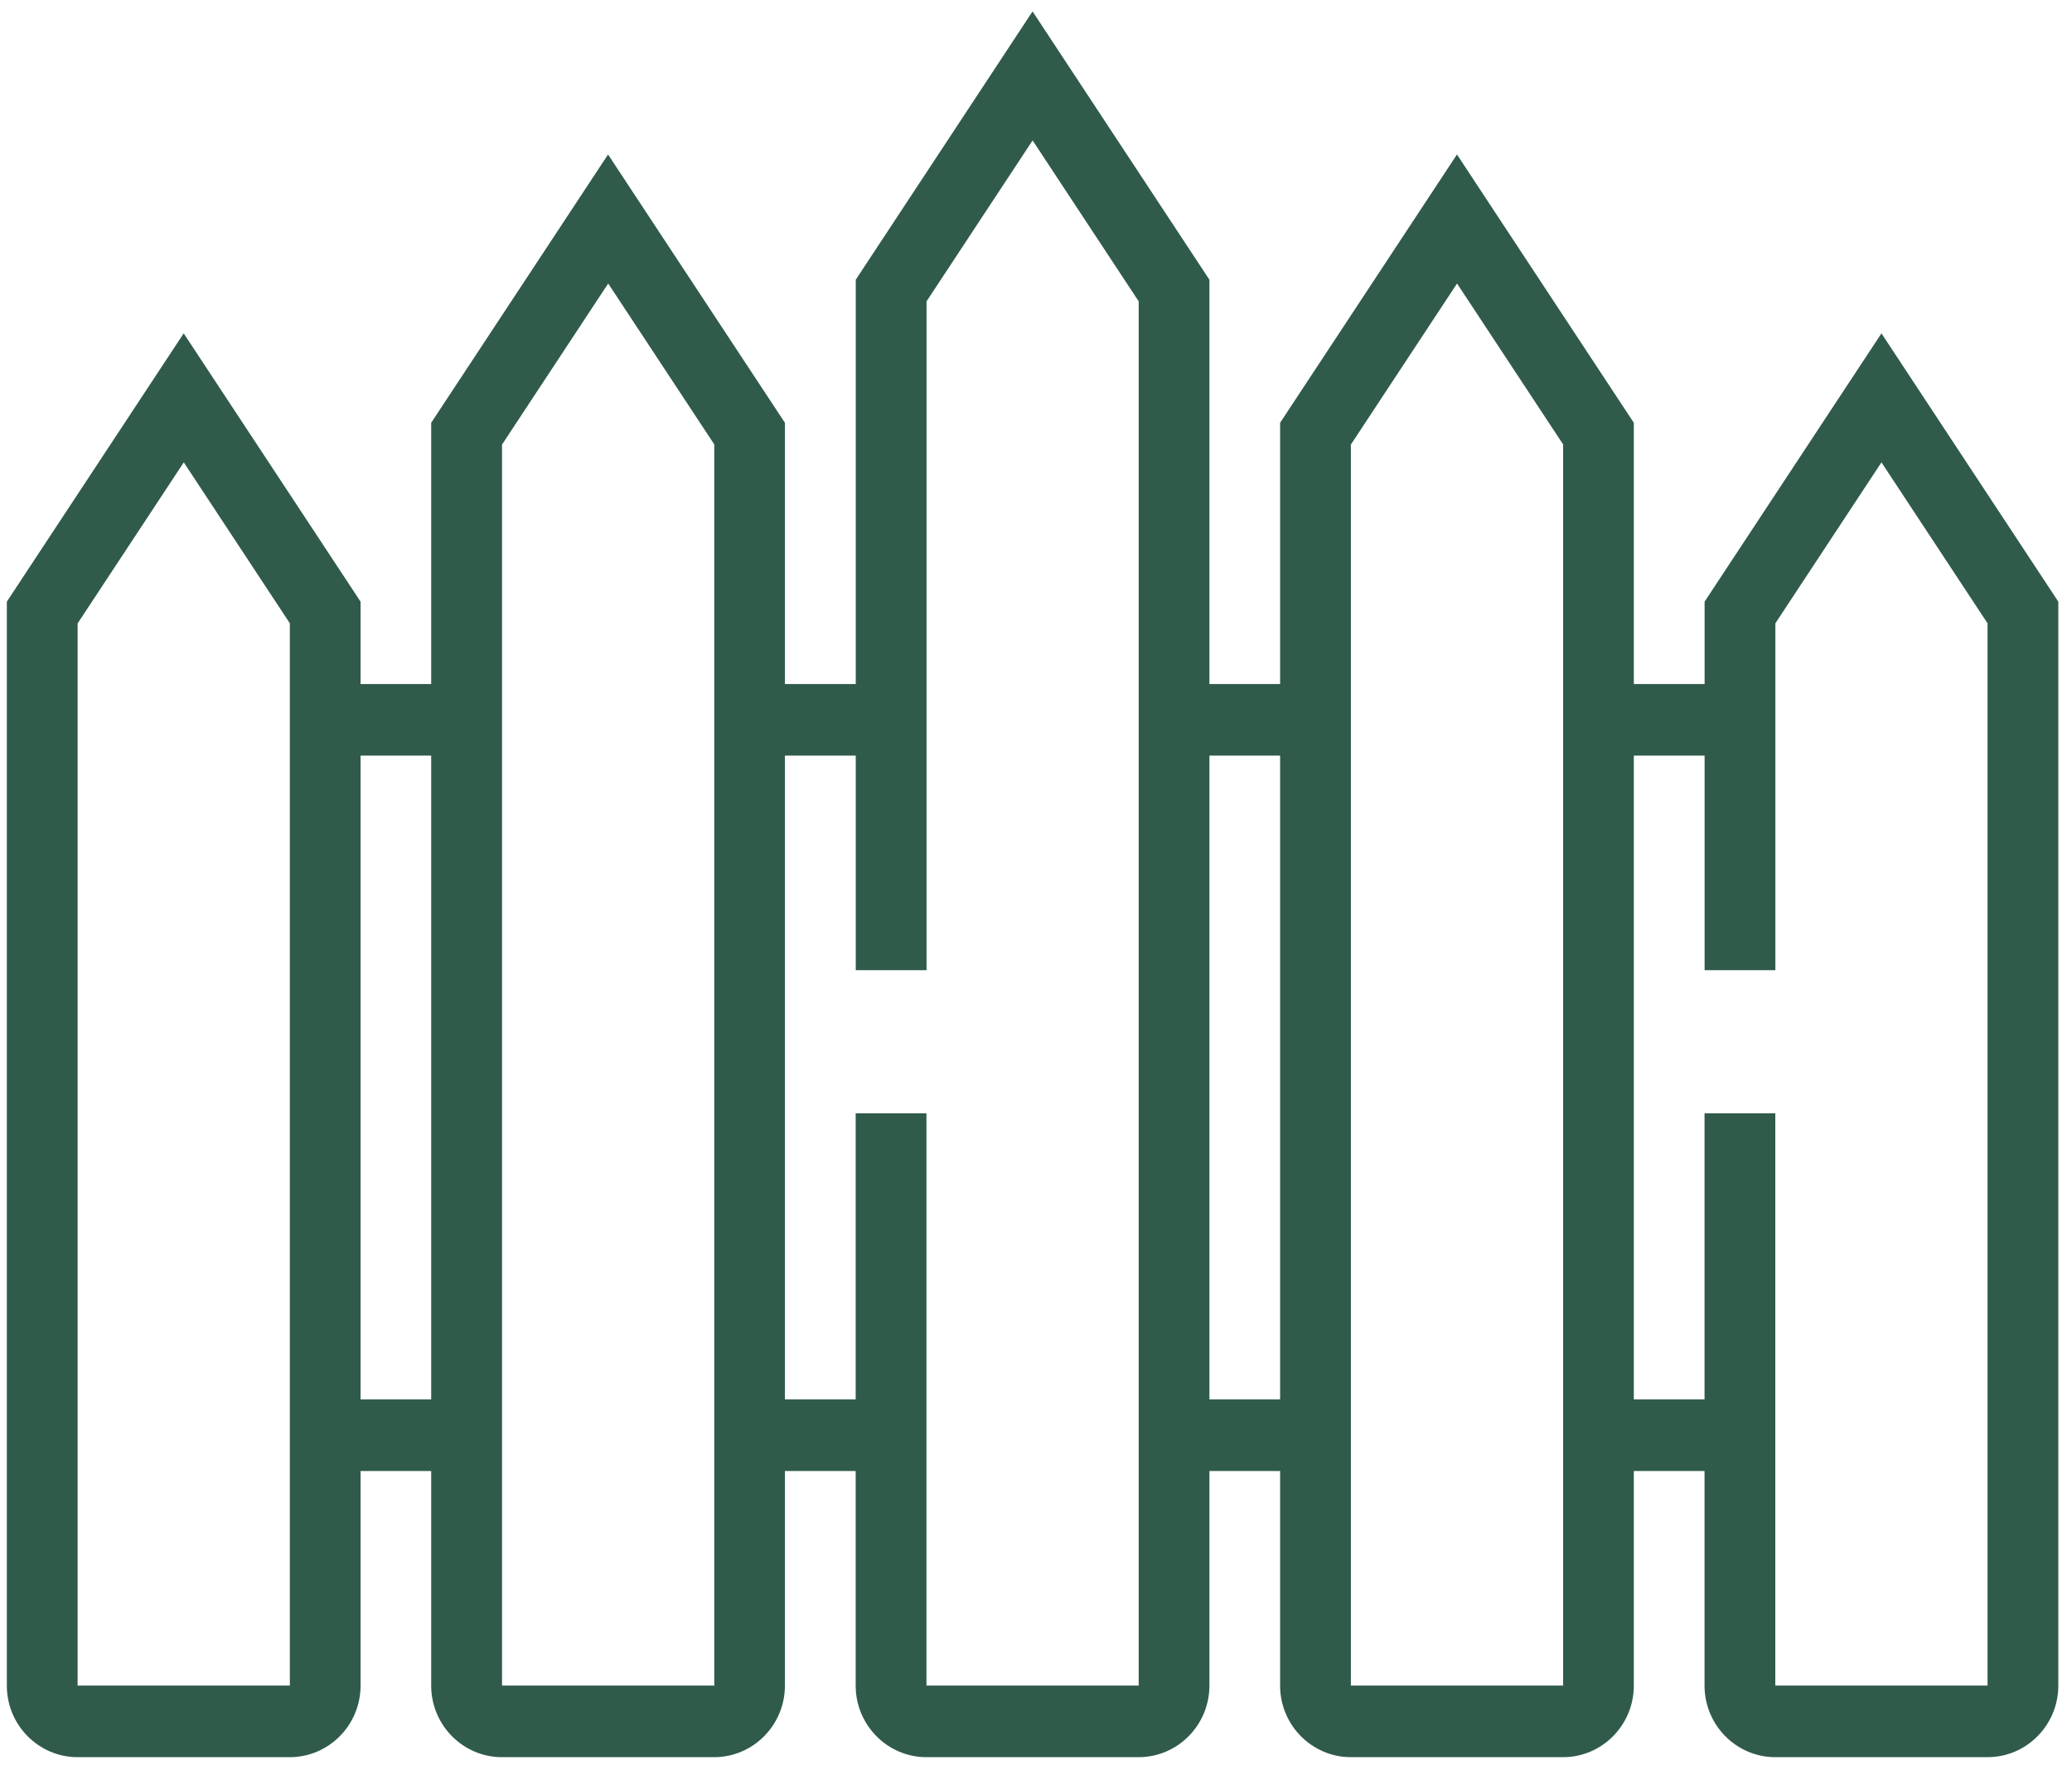 <svg width="101" height="86" viewBox="0 0 101 86" fill="none" xmlns="http://www.w3.org/2000/svg">
<path d="M55.506 85.63H45.16C43.26 85.63 41.71 84.067 41.71 82.142V54.252H45.16V82.142H55.506V14.686L50.335 6.843L45.164 14.686V47.279H41.714V13.631L50.332 0.556L58.953 13.631V82.142C58.953 84.064 57.407 85.63 55.503 85.63H55.506Z" fill="#305B4A"/>
<path d="M34.814 85.63H24.468C22.568 85.63 21.018 84.067 21.018 82.142V20.603L29.64 7.528L38.261 20.603V82.142C38.261 84.064 36.715 85.63 34.811 85.63H34.814ZM24.472 21.658V82.142H34.818V21.658L29.647 13.816L24.476 21.658H24.472Z" fill="#305B4A"/>
<path d="M14.126 85.63H3.783C1.883 85.63 0.333 84.067 0.333 82.142V29.32L8.954 16.245L17.576 29.32V82.142C17.576 84.064 16.03 85.63 14.126 85.63ZM3.783 30.375V82.142H14.129V30.375L8.958 22.532L3.787 30.375H3.783Z" fill="#305B4A"/>
<path d="M96.883 85.63H86.537C84.637 85.63 83.088 84.067 83.088 82.142V54.252H86.537V82.142H96.883V30.375L91.712 22.532L86.541 30.375V47.279H83.091V29.32L91.712 16.245L100.333 29.32V82.142C100.333 84.064 98.788 85.63 96.883 85.63Z" fill="#305B4A"/>
<path d="M76.195 85.63H65.849C63.948 85.63 62.399 84.067 62.399 82.142V20.603L71.02 7.528L79.641 20.603V82.142C79.641 84.064 78.096 85.63 76.192 85.63H76.195ZM65.849 21.658V82.142H76.195V21.658L71.024 13.816L65.853 21.658H65.849Z" fill="#305B4A"/>
<path d="M22.747 33.334H15.851V36.822H22.747V33.334Z" fill="#305B4A"/>
<path d="M43.435 33.334H36.539V36.822H43.435V33.334Z" fill="#305B4A"/>
<path d="M64.124 33.334H57.228V36.822H64.124V33.334Z" fill="#305B4A"/>
<path d="M84.816 33.334H77.92V36.822H84.816V33.334Z" fill="#305B4A"/>
<path d="M22.747 68.197H15.851V71.685H22.747V68.197Z" fill="#305B4A"/>
<path d="M43.435 68.197H36.539V71.685H43.435V68.197Z" fill="#305B4A"/>
<path d="M64.124 68.197H57.228V71.685H64.124V68.197Z" fill="#305B4A"/>
<path d="M84.816 68.197H77.92V71.685H84.816V68.197Z" fill="#305B4A"/>
</svg>

